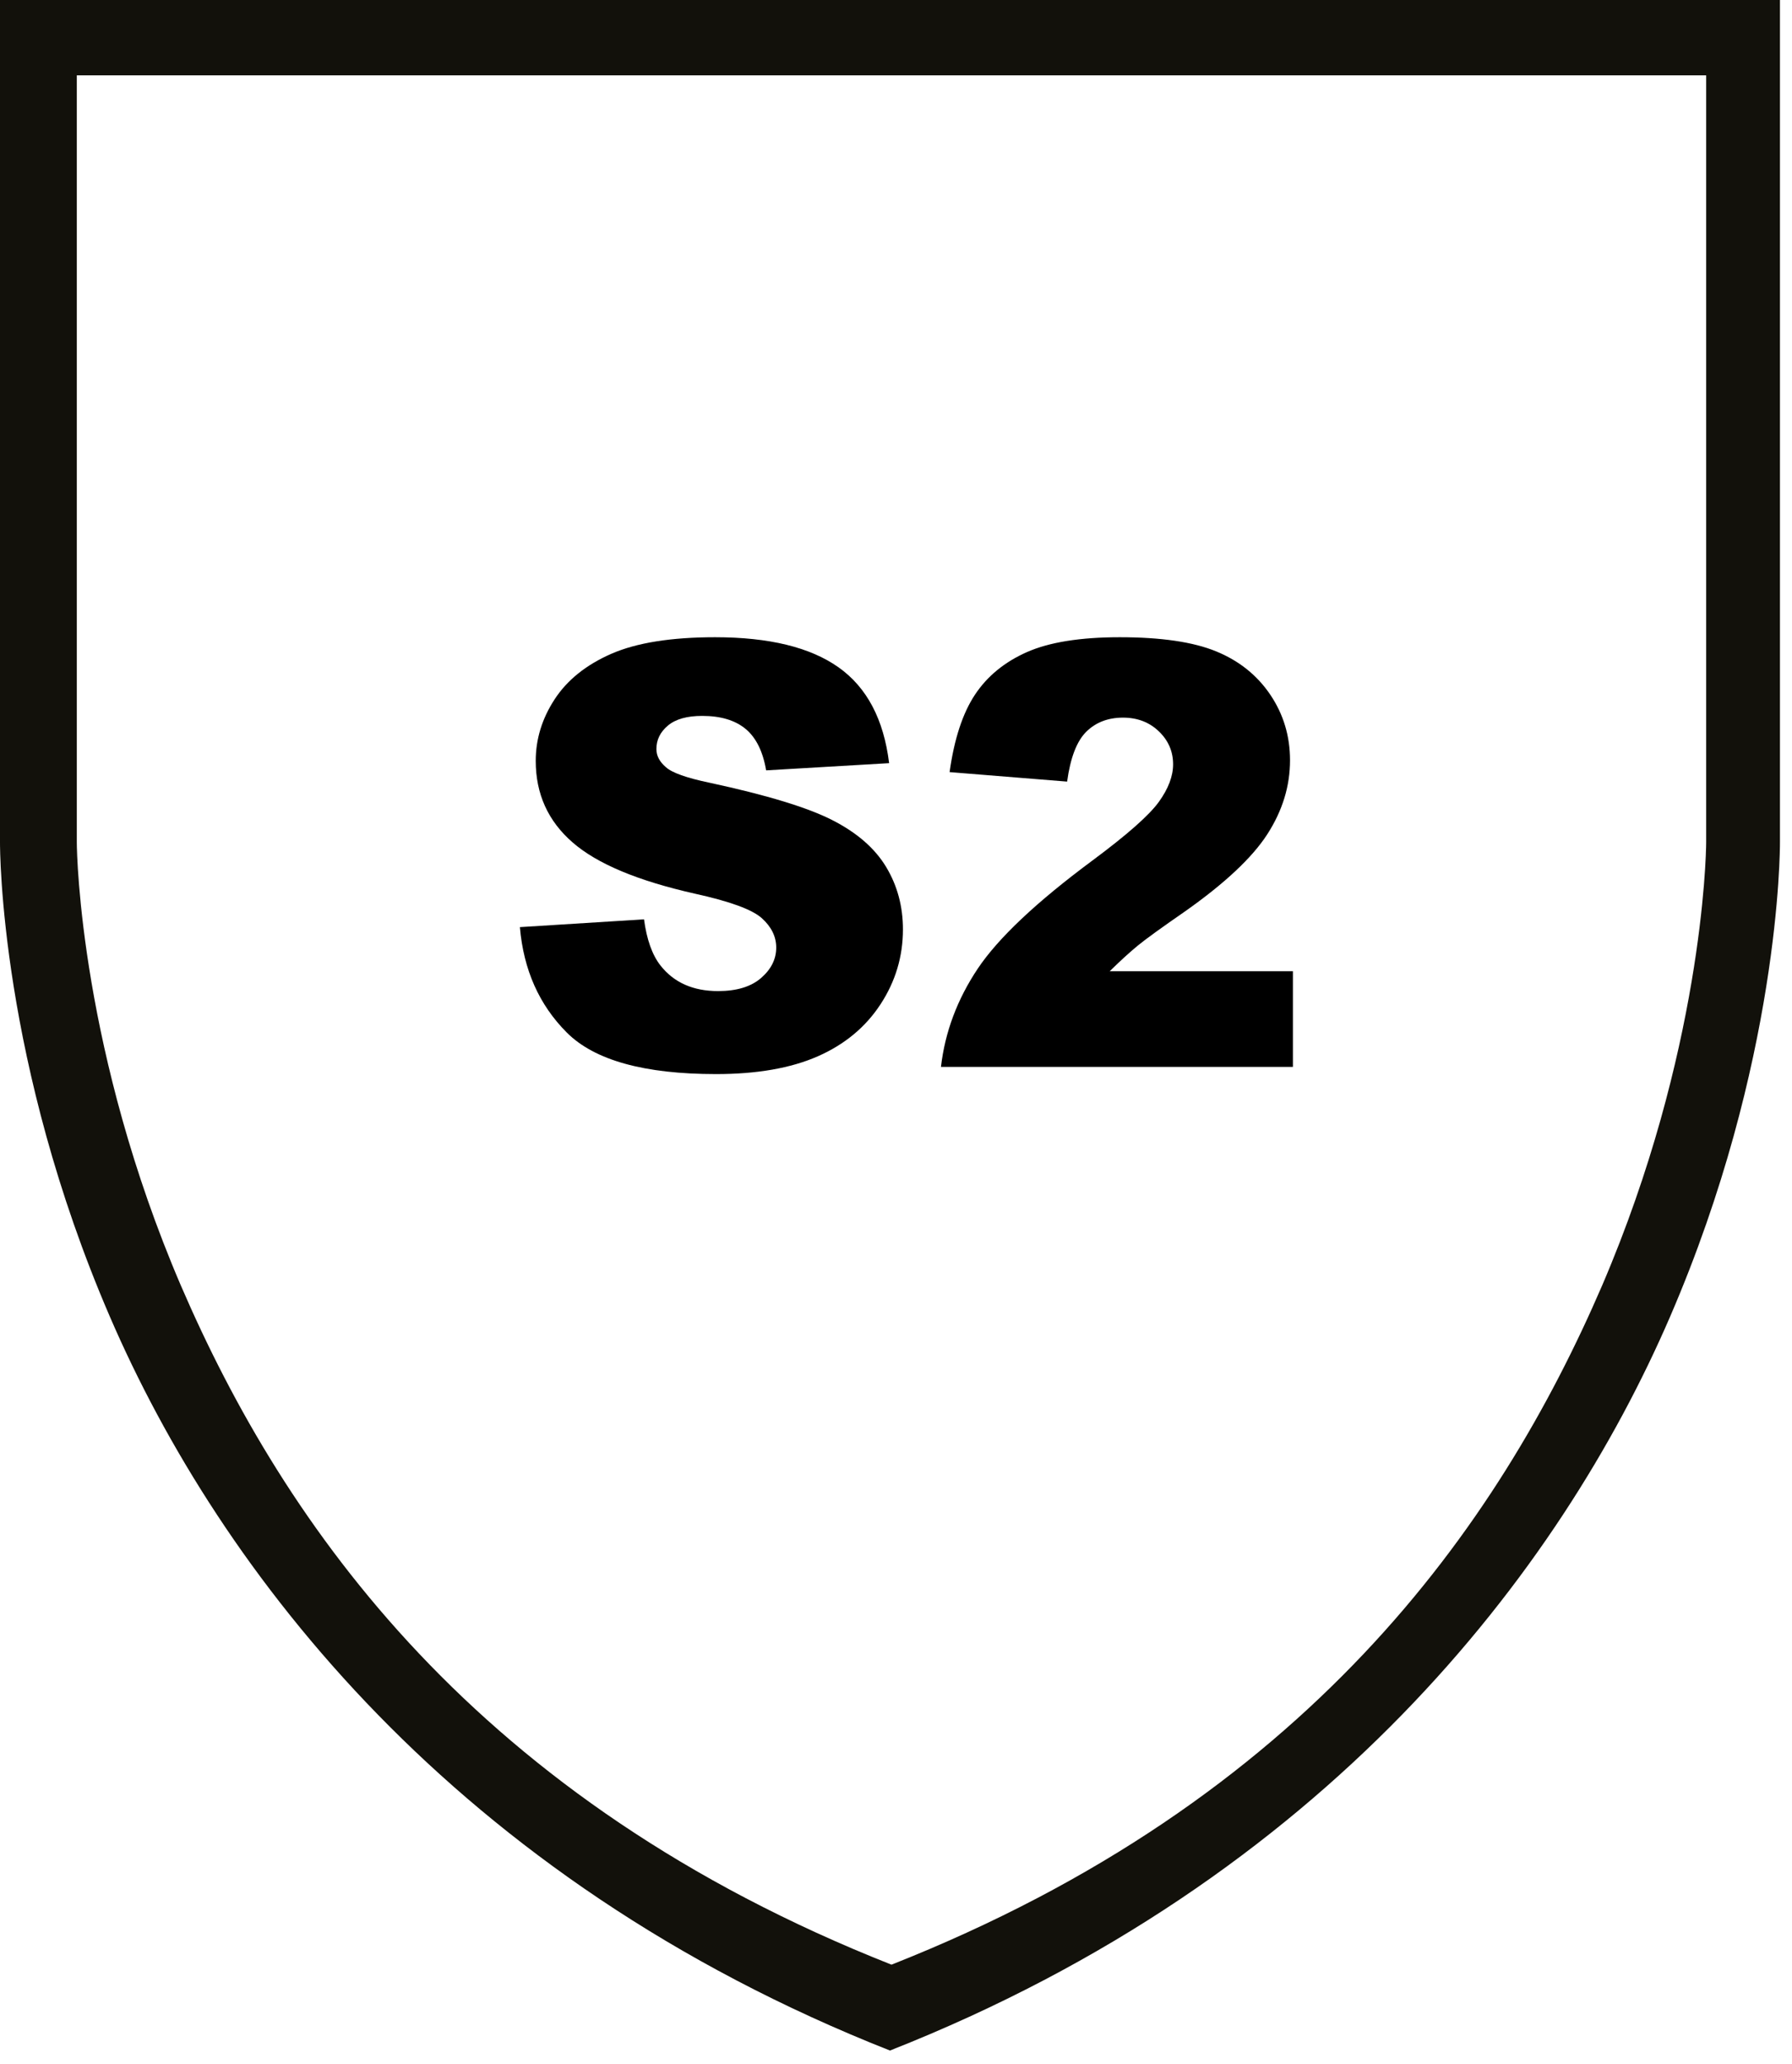 <?xml version="1.0" encoding="UTF-8"?>
<svg width="119px" height="137px" viewBox="0 0 119 137" version="1.1" xmlns="http://www.w3.org/2000/svg" xmlns:xlink="http://www.w3.org/1999/xlink">
    <!-- Generator: Sketch 54.1 (76490) - https://sketchapp.com -->
    <title>Group 8</title>
    <desc>Created with Sketch.</desc>
    <g id="Desktop" stroke="none" stroke-width="1" fill="none" fill-rule="evenodd">
        <g id="Normering" transform="translate(-899, -1787)">
            <g id="Group-8" transform="translate(899, 1786)">
                <g id="Group-3" transform="translate(0, 0.1)">
                    <polygon id="Clip-2" points="0 0.901 118.2 0.901 118.2 137 0 137"></polygon>
                    <path d="M113.3,56.8 C113.3,57.8 113,70.8 106.401,86.2 C99.5,102.2 86.8,120.401 59.2,131.3 C31.6,120.401 18.9,102.2 12,86.2 C5.4,70.8 5.1,57.8 5.1,56.8 L5.1,5.901 L113.3,5.901 L113.3,56.8 Z M59.2,0.901 L-0,0.901 L-0,56.8 C-0,57.3 -0,71.401 7.3,88.3 C14.6,105.2 30.2,125.601 59.1,137 C88,125.601 103.6,105.2 110.901,88.3 C118.2,71.401 118.2,57.3 118.2,56.8 L118.2,0.901 L59.2,0.901 Z" id="Fill-1" fill="#12110B"></path>
                </g>
                <path d="M34.524,62.536 L42.767,62.019 C42.946,63.358 43.309,64.378 43.857,65.079 C44.75,66.215 46.025,66.781 47.683,66.781 C48.919,66.781 49.873,66.492 50.542,65.911 C51.211,65.331 51.546,64.659 51.546,63.893 C51.546,63.167 51.227,62.516 50.589,61.942 C49.952,61.369 48.473,60.827 46.152,60.317 C42.353,59.463 39.643,58.328 38.024,56.913 C36.392,55.497 35.576,53.693 35.576,51.5 C35.576,50.059 35.993,48.698 36.829,47.417 C37.664,46.136 38.92,45.128 40.596,44.394 C42.273,43.662 44.571,43.295 47.491,43.295 C51.074,43.295 53.806,43.962 55.687,45.294 C57.567,46.626 58.686,48.746 59.043,51.653 L50.877,52.131 C50.66,50.869 50.204,49.951 49.509,49.377 C48.814,48.804 47.855,48.516 46.63,48.516 C45.623,48.516 44.864,48.73 44.355,49.157 C43.844,49.585 43.589,50.104 43.589,50.716 C43.589,51.162 43.8,51.564 44.221,51.921 C44.628,52.291 45.598,52.635 47.128,52.954 C50.915,53.769 53.628,54.596 55.266,55.431 C56.904,56.265 58.097,57.302 58.842,58.538 C59.588,59.775 59.961,61.159 59.961,62.688 C59.961,64.486 59.464,66.144 58.469,67.661 C57.475,69.179 56.085,70.329 54.3,71.113 C52.515,71.897 50.265,72.29 47.549,72.29 C42.78,72.29 39.478,71.372 37.642,69.536 C35.805,67.7 34.766,65.366 34.524,62.536" id="Fill-4" fill="#000000"></path>
                <path d="M85.857,71.812 L62.486,71.812 C62.753,69.504 63.566,67.333 64.923,65.3 C66.282,63.266 68.829,60.866 72.565,58.099 C74.847,56.404 76.307,55.116 76.945,54.236 C77.582,53.356 77.901,52.521 77.901,51.73 C77.901,50.876 77.586,50.146 76.954,49.541 C76.323,48.935 75.529,48.631 74.573,48.631 C73.579,48.631 72.765,48.945 72.134,49.569 C71.503,50.194 71.08,51.296 70.863,52.877 L63.059,52.247 C63.365,50.053 63.926,48.342 64.742,47.111 C65.558,45.881 66.709,44.938 68.195,44.281 C69.679,43.625 71.736,43.295 74.363,43.295 C77.104,43.295 79.236,43.608 80.76,44.233 C82.284,44.858 83.482,45.817 84.356,47.111 C85.229,48.406 85.666,49.856 85.666,51.462 C85.666,53.171 85.166,54.803 84.165,56.359 C83.164,57.915 81.343,59.623 78.704,61.484 C77.136,62.568 76.086,63.327 75.558,63.76 C75.029,64.194 74.407,64.761 73.693,65.462 L85.857,65.462 L85.857,71.812 Z" id="Fill-6" fill="#000000"></path>
            </g>
        </g>
    </g>
</svg>